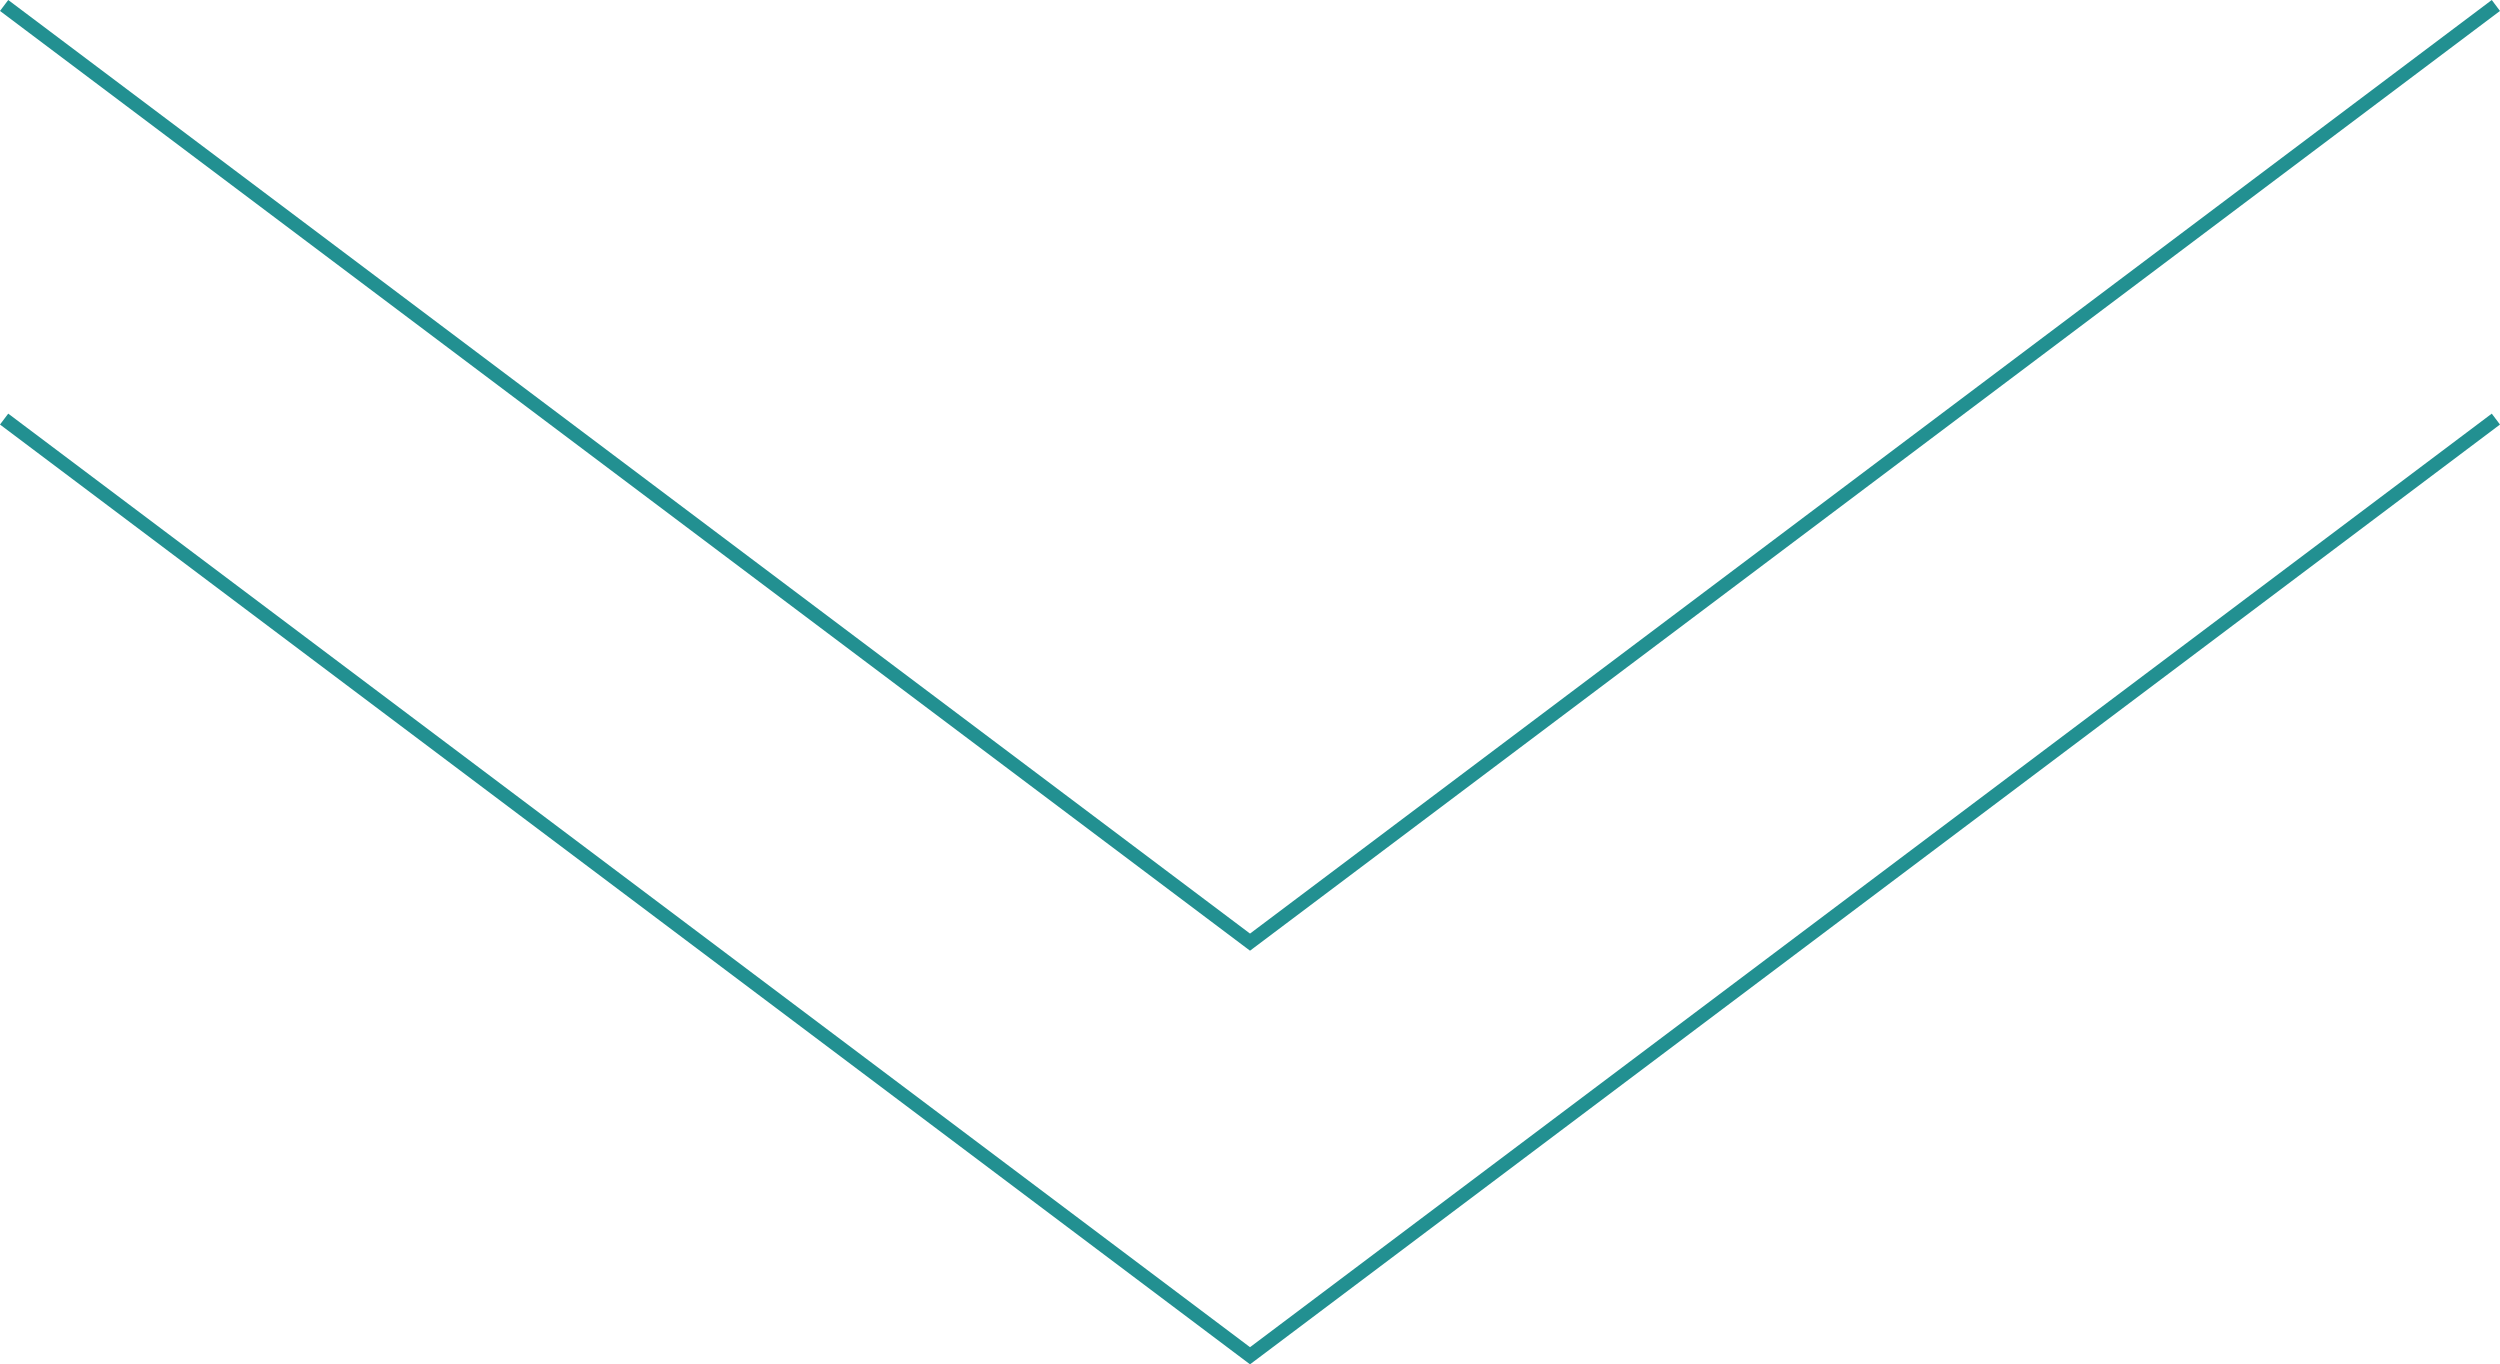 <?xml version="1.0" encoding="utf-8"?>
<!-- Generator: Adobe Illustrator 27.5.0, SVG Export Plug-In . SVG Version: 6.00 Build 0)  -->
<svg version="1.1" id="レイヤー_1" xmlns="http://www.w3.org/2000/svg" xmlns:xlink="http://www.w3.org/1999/xlink" x="0px"
	 y="0px" viewBox="0 0 83.849 45.759" style="enable-background:new 0 0 83.849 45.759;" xml:space="preserve">
<style type="text/css">
	.st0{fill:#229091;}
</style>
<polygon class="st0" points="41.925,31.886 41.787,31.782 0,0.367 0.276,0 41.925,31.312 83.573,0 83.848,0.367 "/>
<polygon class="st0" points="41.925,45.759 0,14.239 0.276,13.873 41.925,45.184 83.573,13.873 83.848,14.239 "/>
<g>
</g>
<g>
</g>
<g>
</g>
<g>
</g>
<g>
</g>
<g>
</g>
<g>
</g>
<g>
</g>
<g>
</g>
<g>
</g>
<g>
</g>
<g>
</g>
<g>
</g>
<g>
</g>
<g>
</g>
</svg>
